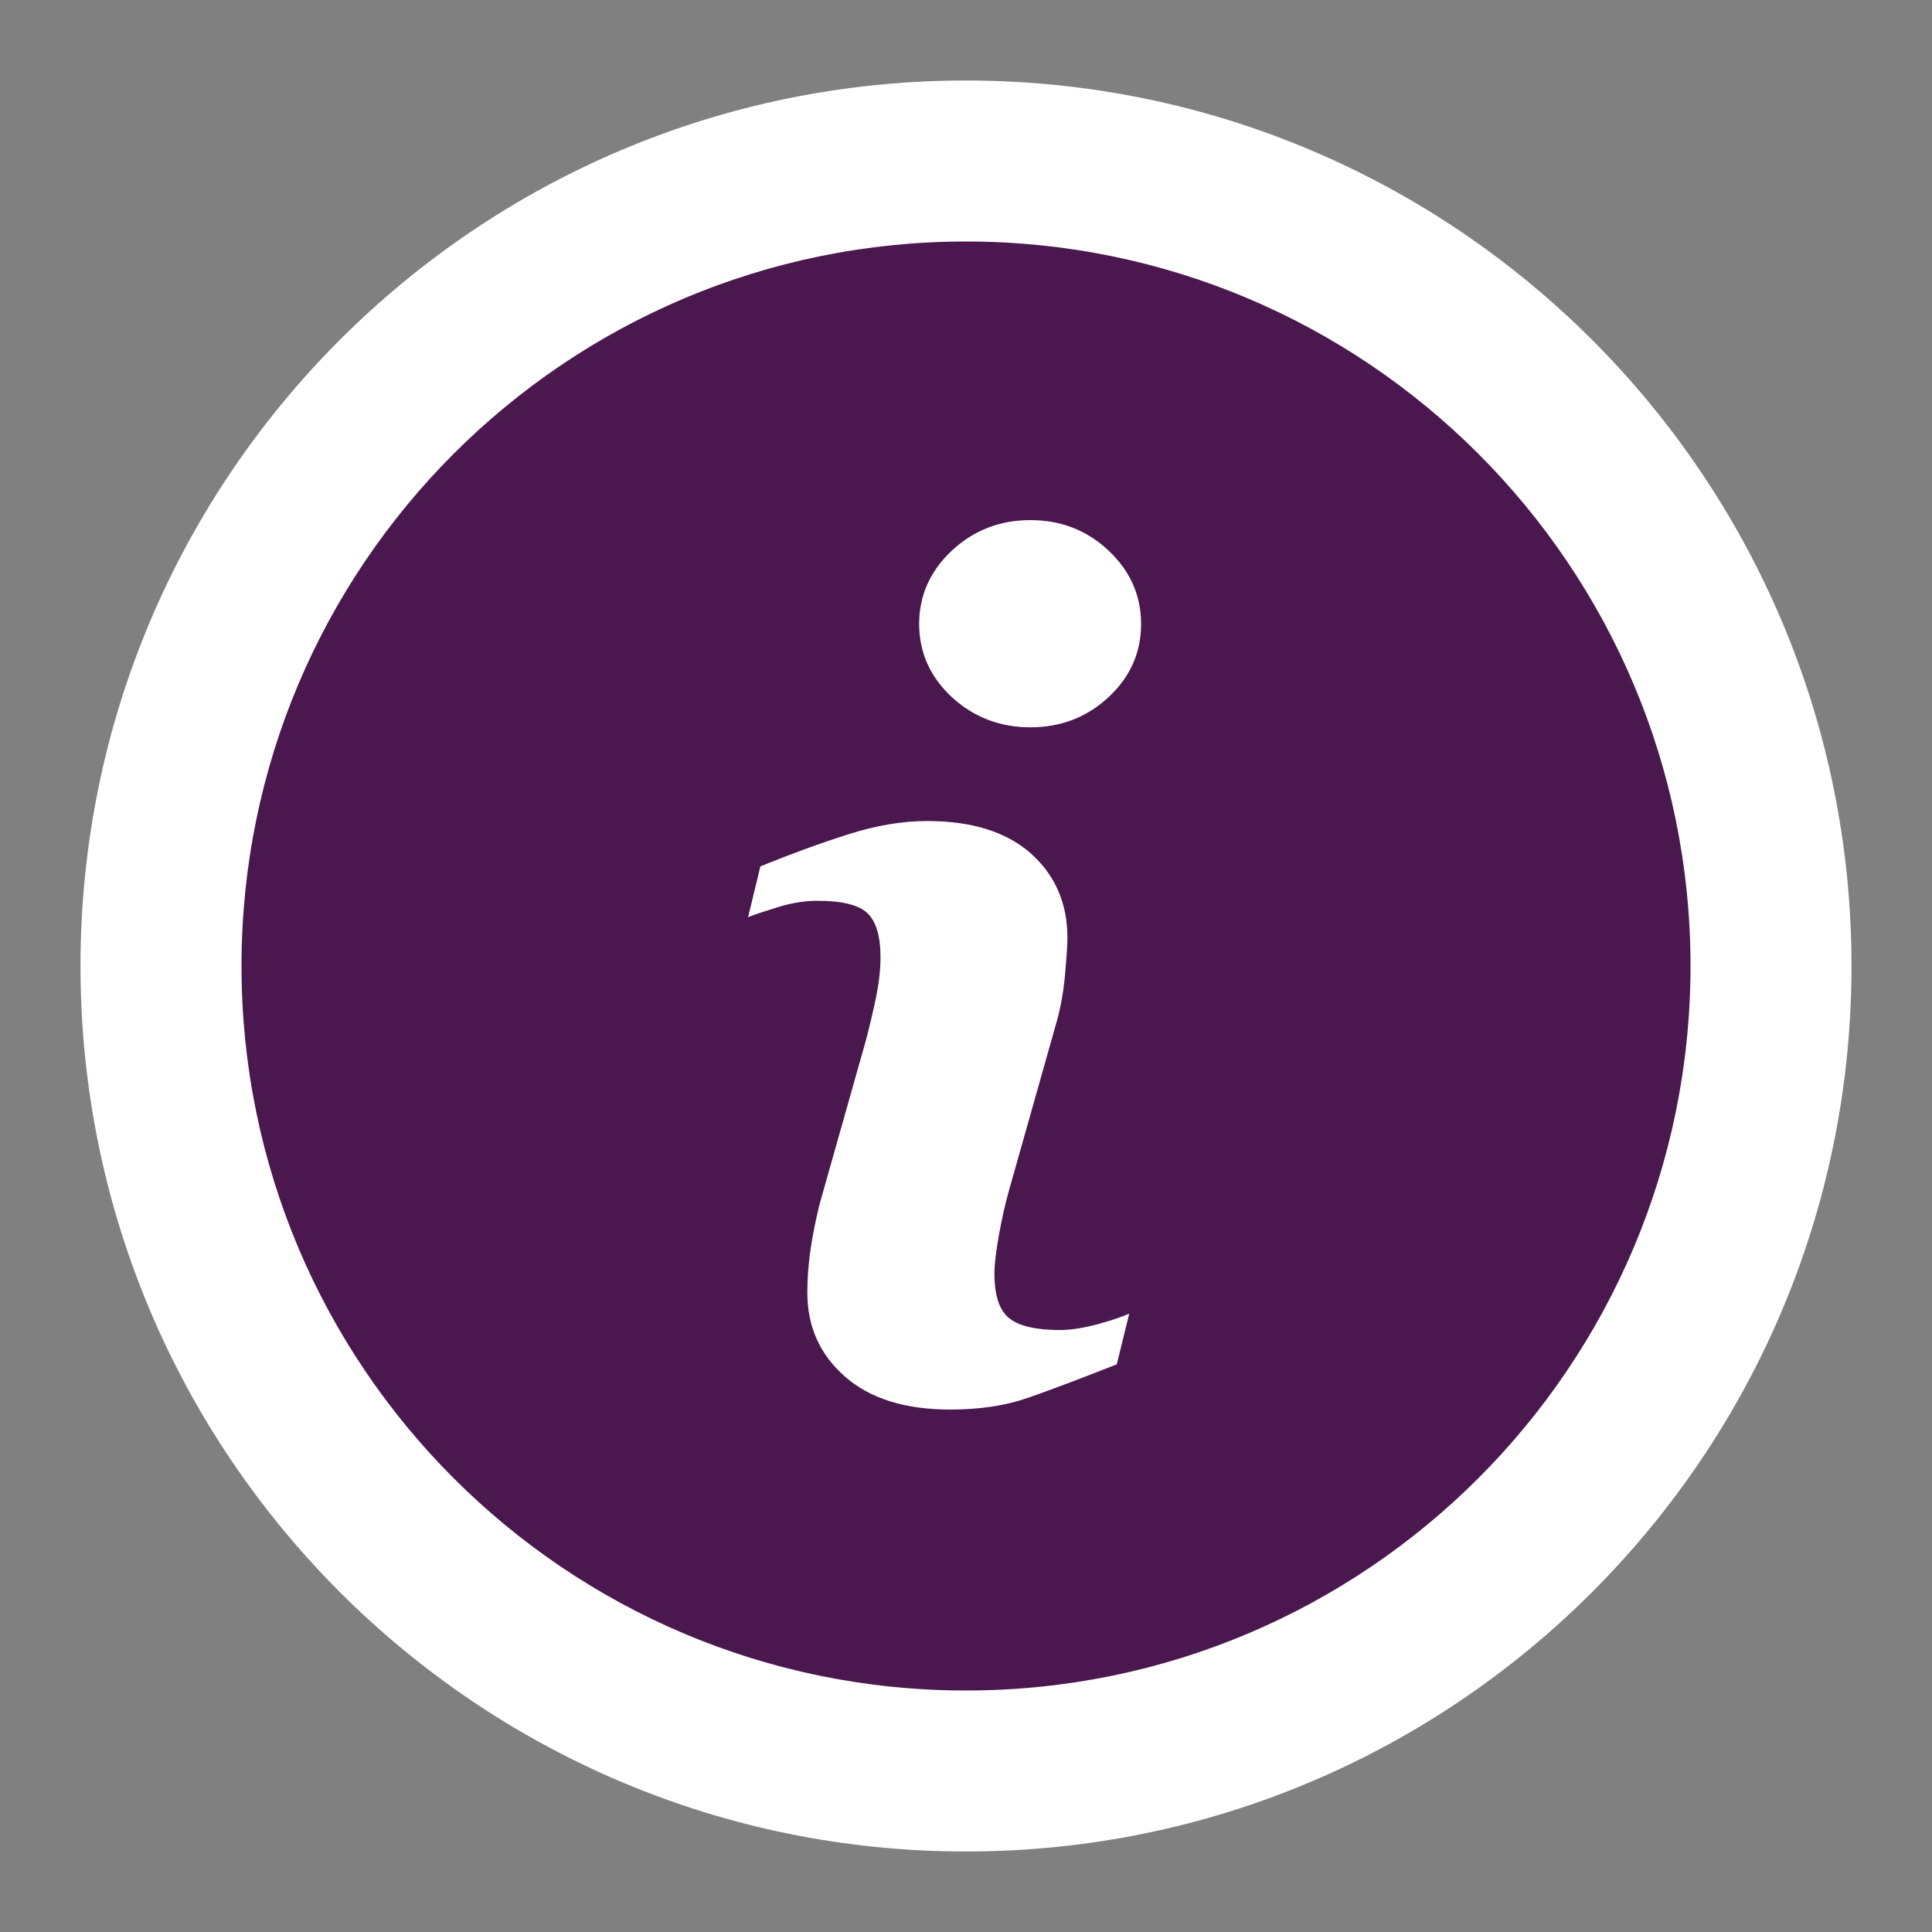 <?xml version="1.0" encoding="UTF-8" standalone="no"?>
<svg width="24px" height="24px" viewBox="0 0 24 24" version="1.1" xmlns="http://www.w3.org/2000/svg" xmlns:xlink="http://www.w3.org/1999/xlink" xmlns:sketch="http://www.bohemiancoding.com/sketch/ns">
    <rect x="0" y="0" width="24" height="24" fill="#808080" stroke="none"/>
    <!-- Generator: Sketch 3.5.1 (25234) - http://www.bohemiancoding.com/sketch -->
    <title>icon-info</title>
    <desc>Created with Sketch.</desc>
    <defs></defs>
    <g id="icons" stroke="none" stroke-width="1" fill="none" fill-rule="evenodd" sketch:type="MSPage">
        <g id="icon-info" sketch:type="MSArtboardGroup">
            <path d="M12,1 C5.925,1 1,5.925 1,12 C1,18.074 5.925,23 12,23 C18.074,23 23,18.074 23,12 C23,5.925 18.074,1 12,1 L12,1 Z" id="shape-white-copy" fill="#FFFFFF" sketch:type="MSShapeGroup"></path>
            <path d="M12,3 C7.03,3 3,7.03 3,12 C3,16.97 7.03,21 12,21 C16.97,21 21,16.97 21,12 C21,7.03 16.97,3 12,3 L12,3 Z" id="shape-white" fill="#4A174F" sketch:type="MSShapeGroup"></path>
            <path d="M13.873,16.948 C13.41,17.131 13.041,17.27 12.765,17.366 C12.489,17.462 12.168,17.51 11.803,17.51 C11.242,17.51 10.806,17.373 10.495,17.099 C10.184,16.826 10.029,16.479 10.029,16.058 C10.029,15.894 10.041,15.726 10.064,15.555 C10.087,15.385 10.125,15.193 10.176,14.977 L10.755,12.929 C10.806,12.733 10.851,12.546 10.886,12.372 C10.921,12.197 10.938,12.036 10.938,11.89 C10.938,11.629 10.883,11.446 10.776,11.344 C10.667,11.241 10.462,11.19 10.157,11.19 C10.007,11.19 9.853,11.213 9.696,11.259 C9.539,11.307 9.404,11.35 9.293,11.393 L9.446,10.762 C9.825,10.608 10.189,10.475 10.535,10.365 C10.882,10.254 11.21,10.199 11.518,10.199 C12.075,10.199 12.505,10.335 12.807,10.603 C13.108,10.872 13.26,11.222 13.26,11.651 C13.26,11.741 13.249,11.898 13.229,12.122 C13.208,12.346 13.169,12.551 13.113,12.739 L12.536,14.781 C12.489,14.945 12.447,15.133 12.409,15.342 C12.371,15.552 12.353,15.712 12.353,15.819 C12.353,16.09 12.413,16.275 12.535,16.374 C12.656,16.472 12.867,16.522 13.165,16.522 C13.306,16.522 13.464,16.496 13.642,16.448 C13.819,16.399 13.947,16.355 14.028,16.318 L13.873,16.948 L13.873,16.948 Z" id="Path" fill="#FFFFFF" sketch:type="MSShapeGroup"></path>
            <path d="M13.771,8.66 C13.502,8.91 13.178,9.035 12.8,9.035 C12.422,9.035 12.096,8.91 11.824,8.66 C11.555,8.41 11.418,8.106 11.418,7.751 C11.418,7.397 11.555,7.092 11.824,6.84 C12.096,6.587 12.422,6.461 12.8,6.461 C13.178,6.461 13.503,6.587 13.771,6.84 C14.04,7.092 14.175,7.397 14.175,7.751 C14.175,8.107 14.04,8.41 13.771,8.66 L13.771,8.66 Z" id="Path" fill="#FFFFFF" sketch:type="MSShapeGroup"></path>
        </g>
    </g>
</svg>